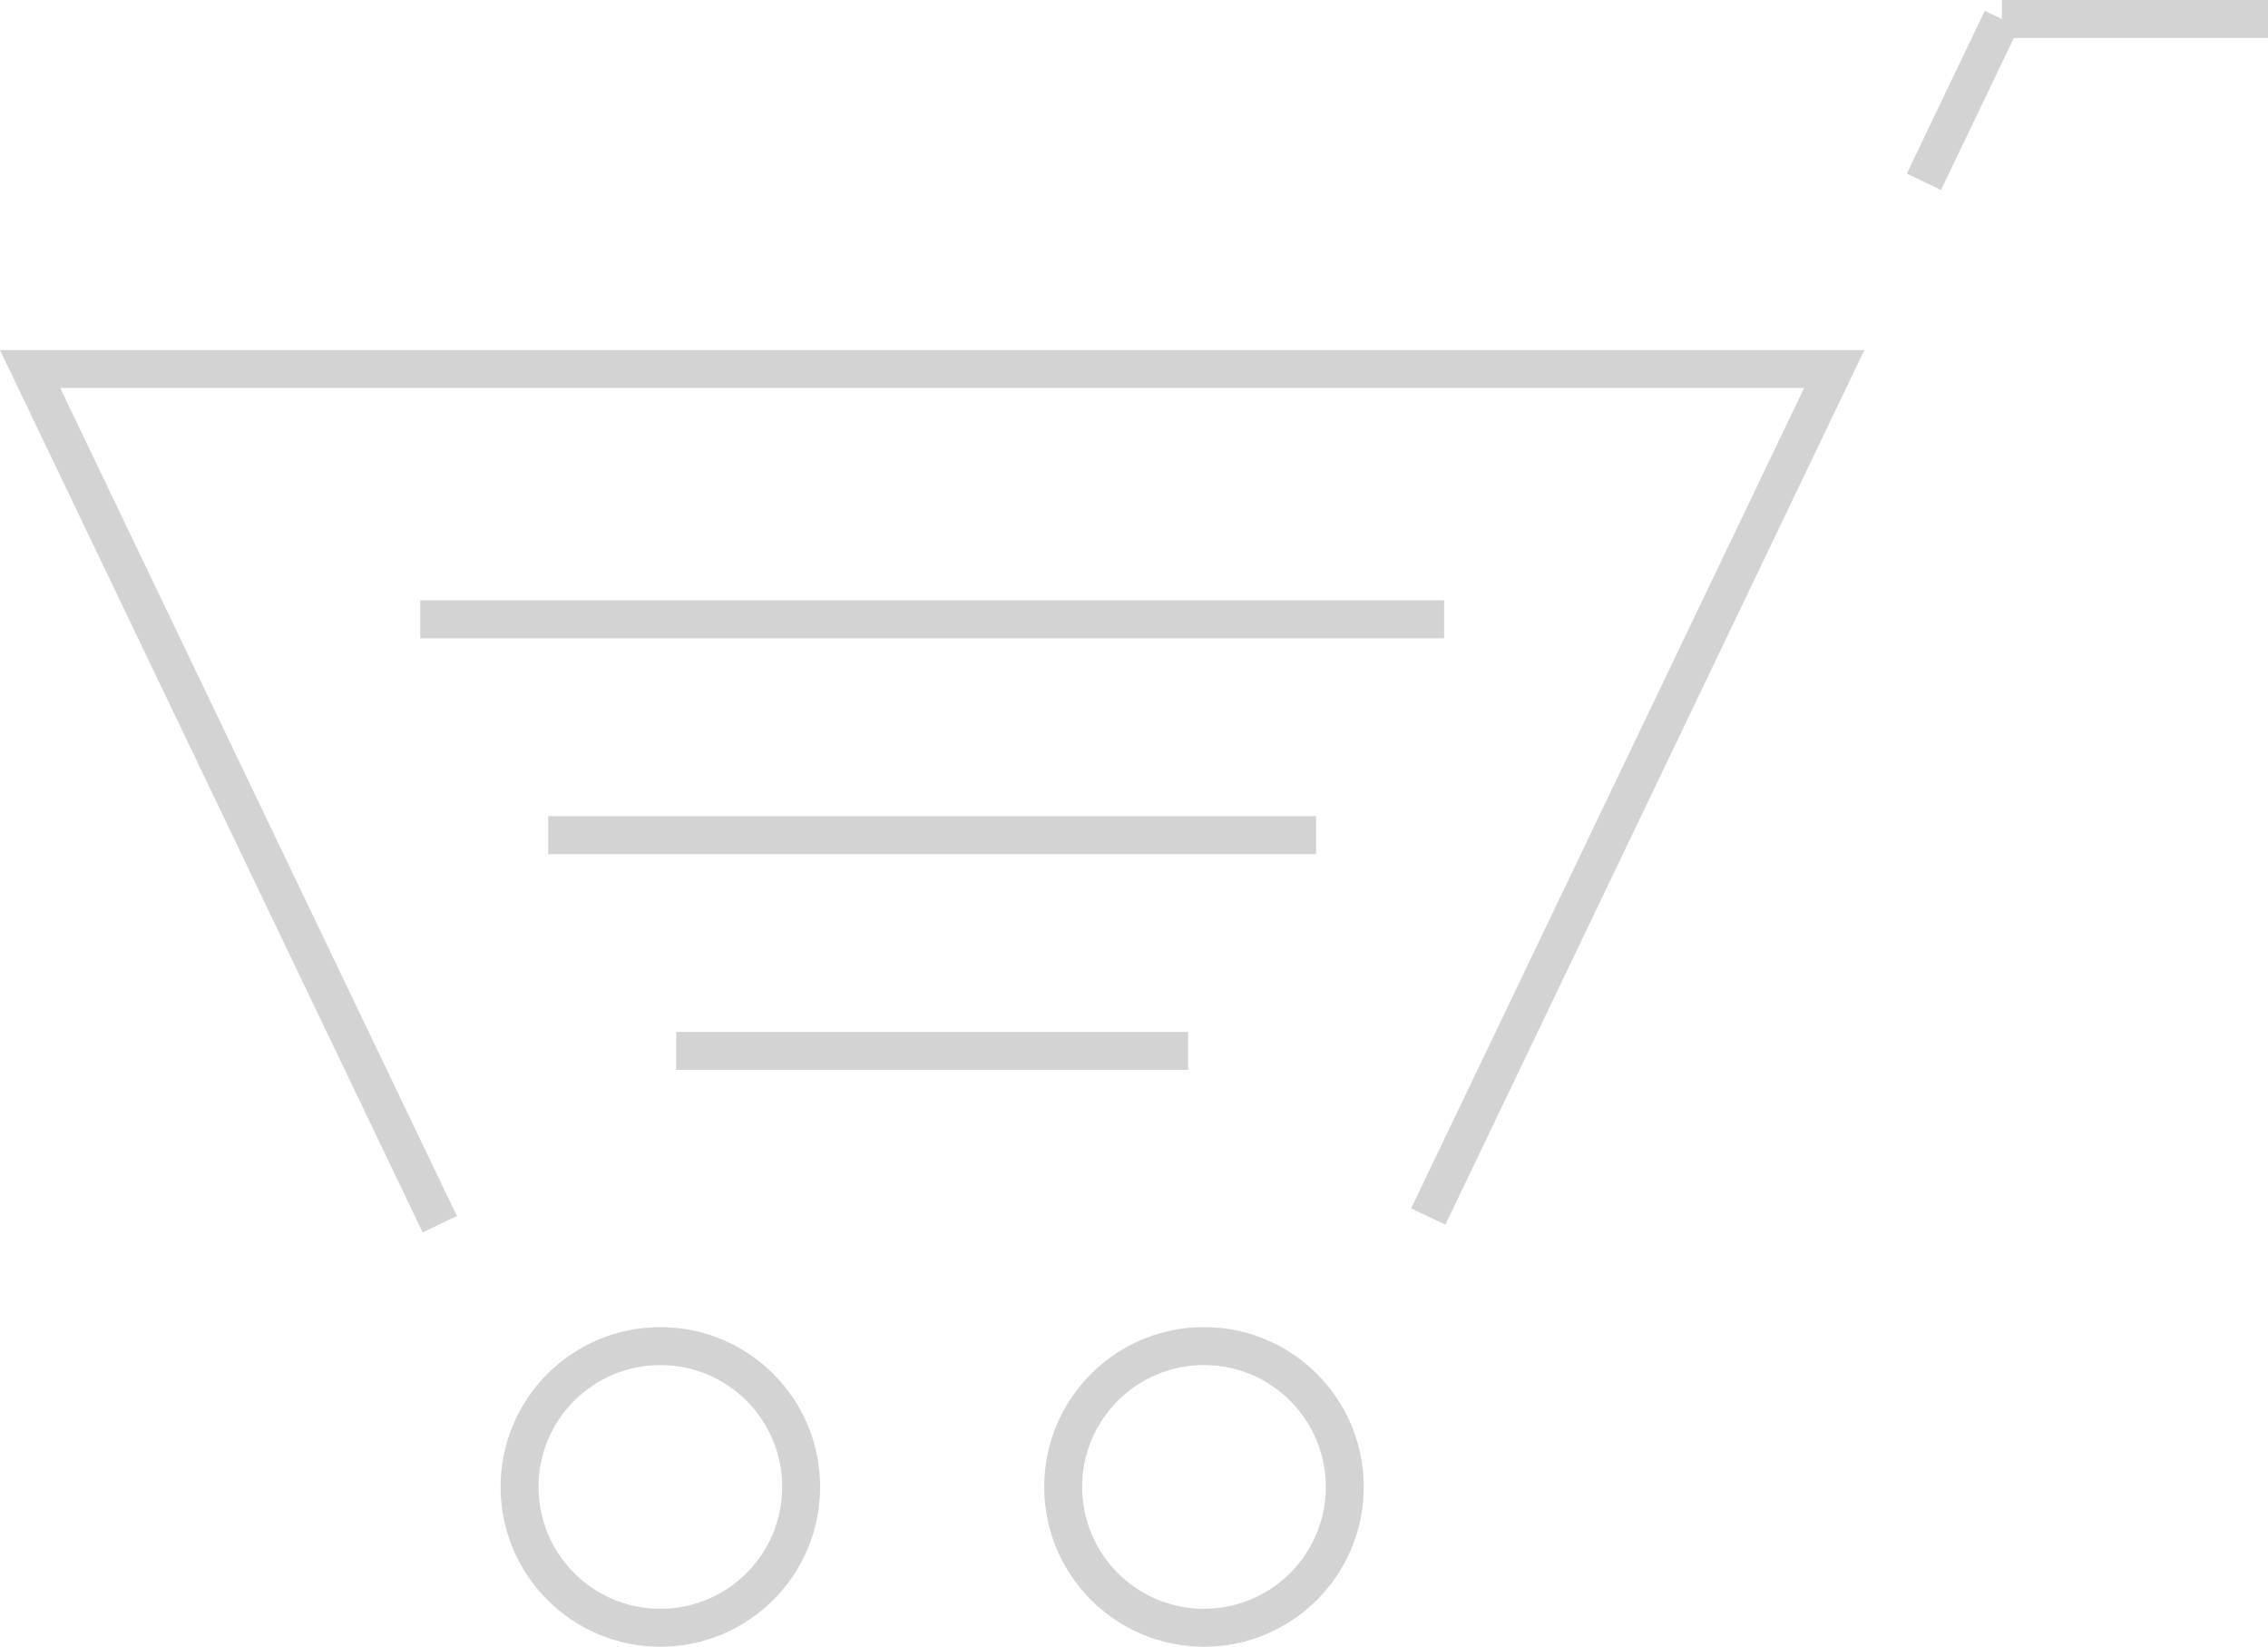 <?xml version="1.0" encoding="utf-8"?>
<!-- Generator: Adobe Illustrator 15.1.0, SVG Export Plug-In . SVG Version: 6.00 Build 0)  -->
<!DOCTYPE svg PUBLIC "-//W3C//DTD SVG 1.1//EN" "http://www.w3.org/Graphics/SVG/1.1/DTD/svg11.dtd">
<svg version="1.1" id="Layer_1" xmlns="http://www.w3.org/2000/svg" xmlns:xlink="http://www.w3.org/1999/xlink" x="0px" y="0px"
	 width="59.777px" height="43.391px" viewBox="0 0 59.777 43.391" enable-background="new 0 0 59.777 43.391" xml:space="preserve">
<g>
	<defs>
		<rect id="SVGID_1_" y="0" width="59.777" height="43.391"/>
	</defs>
	<clipPath id="SVGID_2_">
		<use xlink:href="#SVGID_1_"  overflow="visible"/>
	</clipPath>
	<polyline clip-path="url(#SVGID_2_)" fill="none" stroke="#D3D3D3" stroke-miterlimit="10" points="11.591,32.257 0.794,9.725 
		48.344,9.725 37.644,32.055 	"/>
	<circle clip-path="url(#SVGID_2_)" fill="none" stroke="#D3D3D3" stroke-miterlimit="10" cx="17.405" cy="39.18" r="3.711"/>
	<circle clip-path="url(#SVGID_2_)" fill="none" stroke="#D3D3D3" stroke-miterlimit="10" cx="31.733" cy="39.18" r="3.711"/>
	
		<line clip-path="url(#SVGID_2_)" fill="none" stroke="#D3D3D3" stroke-miterlimit="10" x1="52.764" y1="0.5" x2="50.708" y2="4.79"/>
	
		<line clip-path="url(#SVGID_2_)" fill="none" stroke="#D3D3D3" stroke-miterlimit="10" x1="52.764" y1="0.5" x2="59.777" y2="0.5"/>
	
		<line clip-path="url(#SVGID_2_)" fill="none" stroke="#D3D3D3" stroke-miterlimit="10" x1="11.076" y1="16.319" x2="38.062" y2="16.319"/>
	
		<line clip-path="url(#SVGID_2_)" fill="none" stroke="#D3D3D3" stroke-miterlimit="10" x1="14.449" y1="22.006" x2="34.688" y2="22.006"/>
	
		<line clip-path="url(#SVGID_2_)" fill="none" stroke="#D3D3D3" stroke-miterlimit="10" x1="17.822" y1="27.691" x2="31.315" y2="27.691"/>
</g>
</svg>
